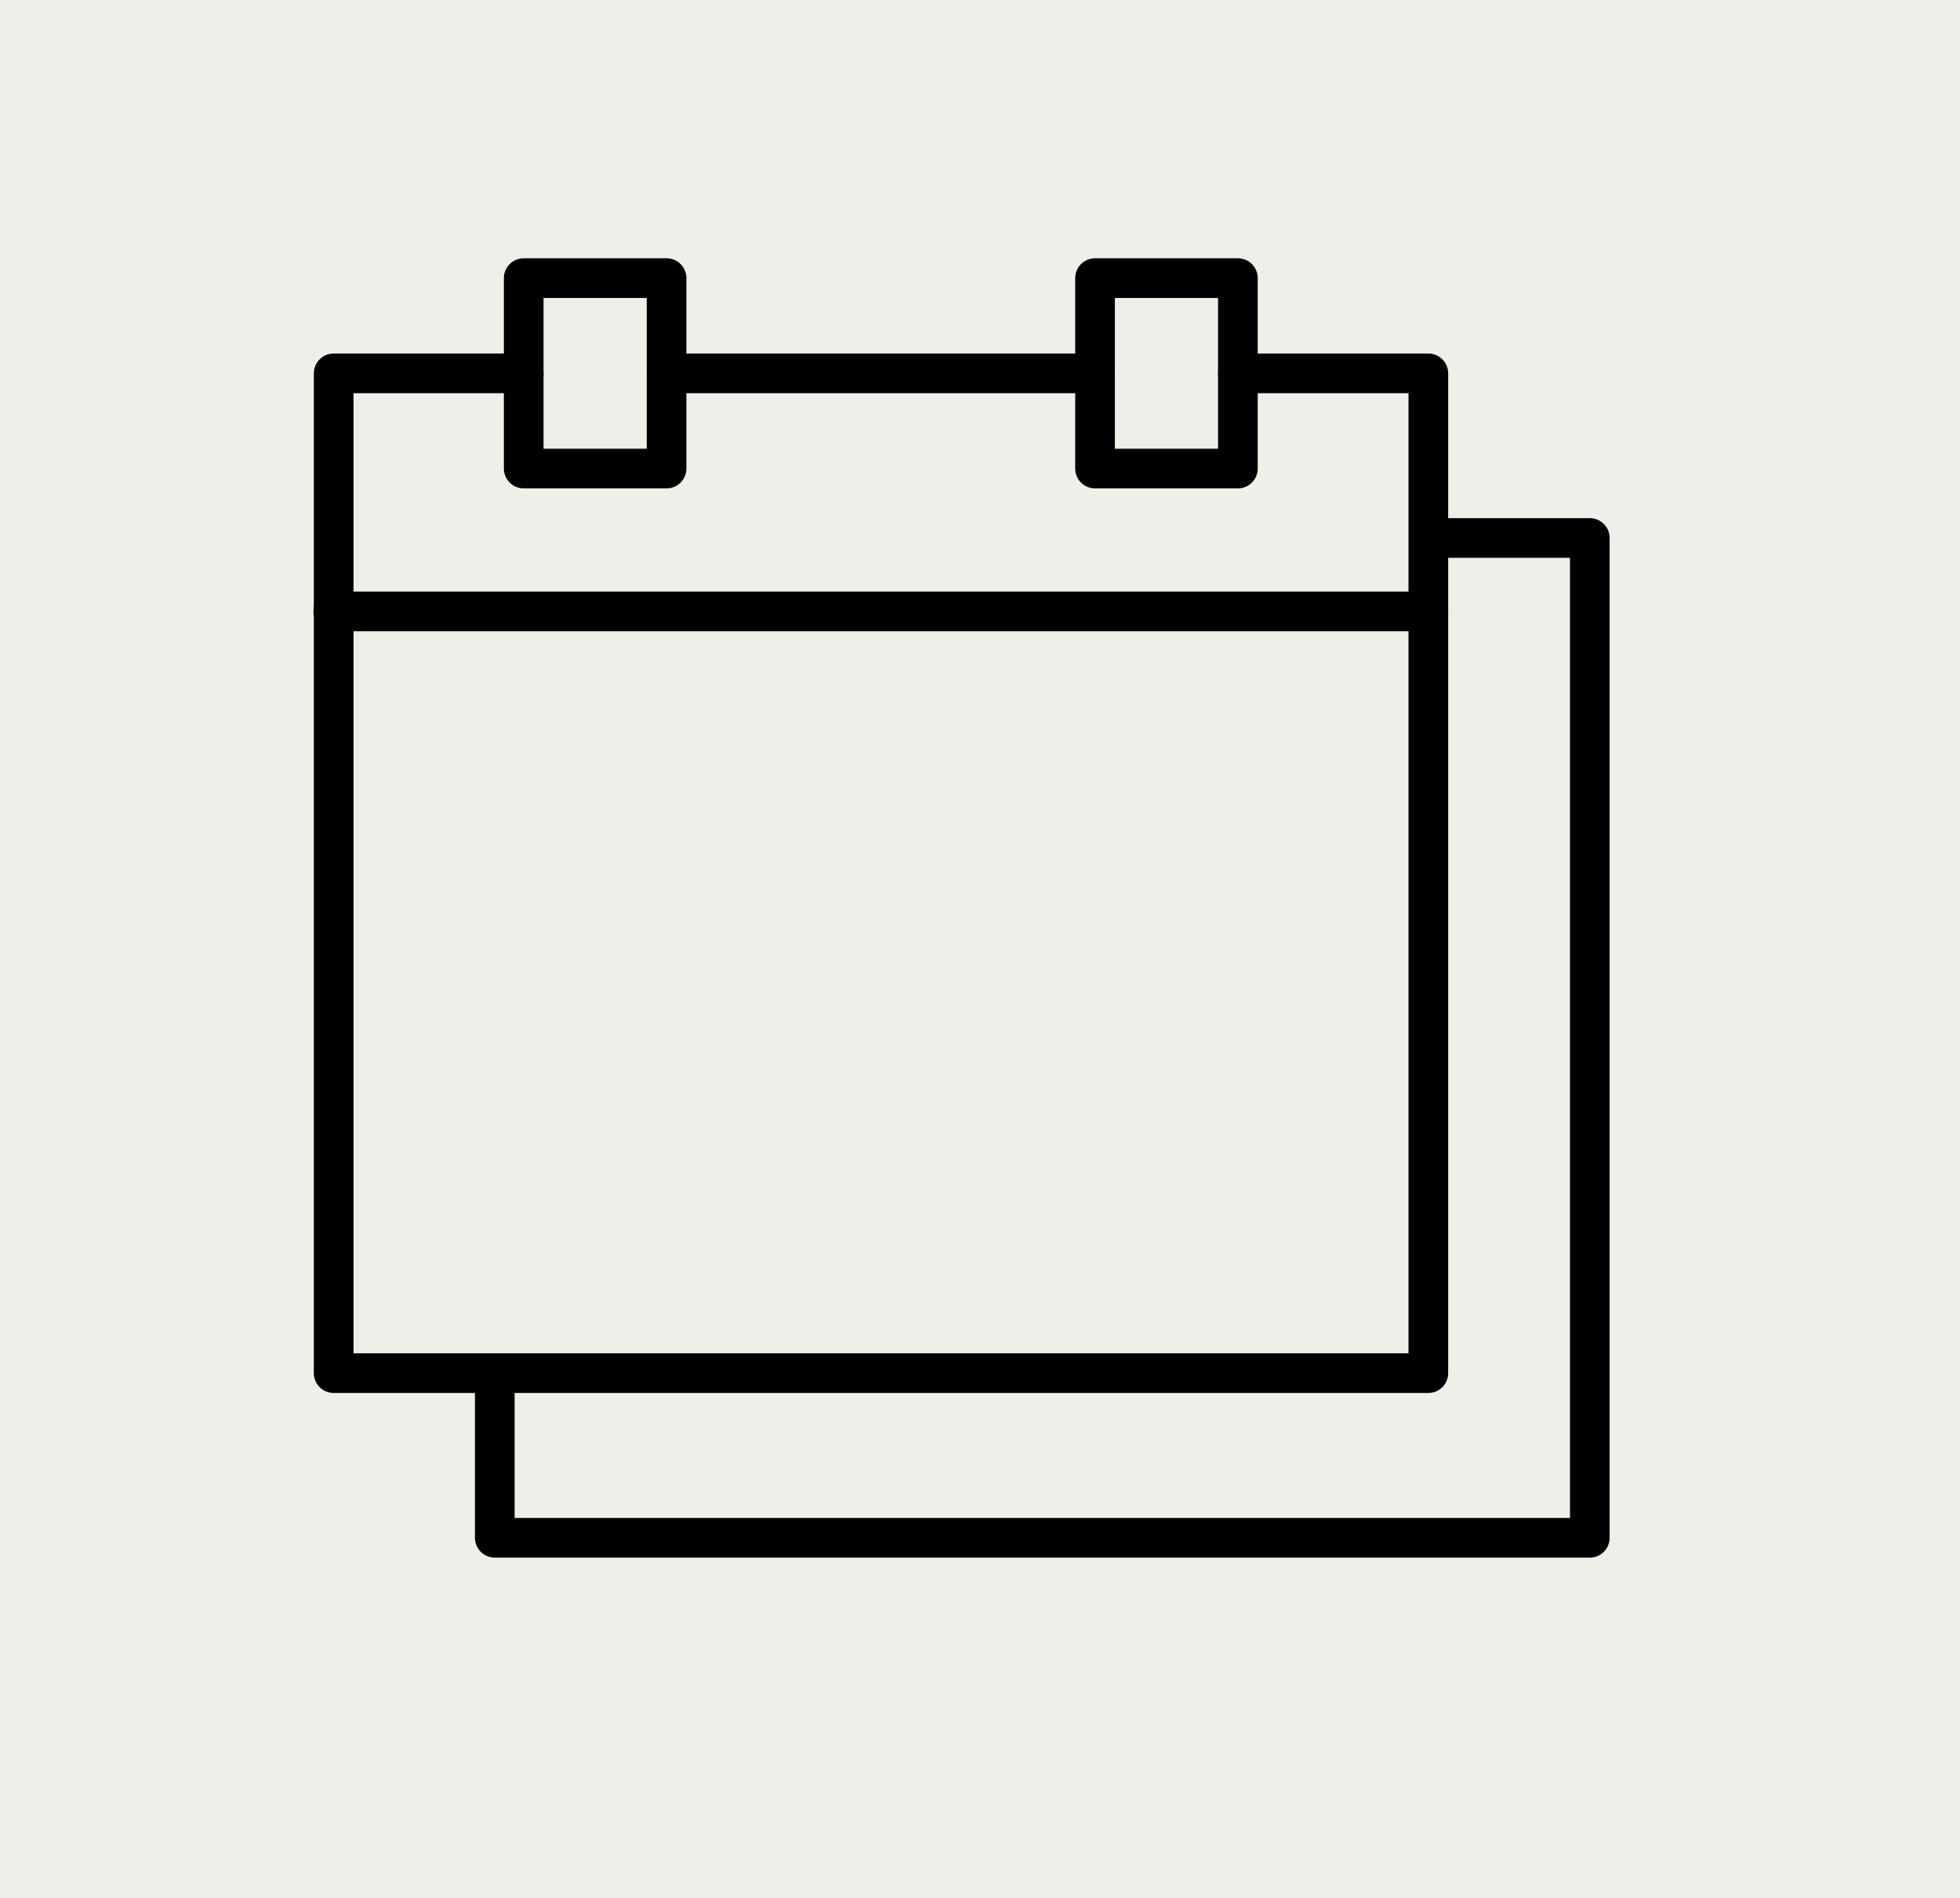 <?xml version="1.0" encoding="UTF-8"?>
<svg width="58.118px" height="56.282px" viewBox="0 0 58.118 56.282" version="1.1" xmlns="http://www.w3.org/2000/svg" xmlns:xlink="http://www.w3.org/1999/xlink">
    <title>Group 2</title>
    <g id="Page-1" stroke="none" stroke-width="1" fill="none" fill-rule="evenodd">
        <g id="Group-2">
            <polygon id="Path" fill="#F0EEE8" fill-rule="nonzero" points="58.118 0 0 0 0 56.282 58.118 56.282"></polygon>
            <polyline id="Path" stroke="#000000" stroke-width="1.176" stroke-linecap="round" stroke-linejoin="round" points="15.529 11.071 9.894 11.071 9.894 40.718 42.353 40.718 42.353 11.071 36.706 11.071"></polyline>
            <polyline id="Path" stroke="#000000" stroke-width="1.176" stroke-linecap="round" stroke-linejoin="round" points="14.671 41.247 14.671 45.6 47.141 45.6 47.141 15.953 42.918 15.953"></polyline>
            <polygon id="Path" stroke="#000000" stroke-width="1.176" stroke-linecap="round" stroke-linejoin="round" points="19.765 8.247 15.529 8.247 15.529 13.894 19.765 13.894"></polygon>
            <polygon id="Path" stroke="#000000" stroke-width="1.176" stroke-linecap="round" stroke-linejoin="round" points="36.706 8.247 32.47 8.247 32.47 13.894 36.706 13.894"></polygon>
            <line x1="19.765" y1="11.071" x2="32.471" y2="11.071" id="Path" stroke="#000000" stroke-width="1.176" stroke-linecap="round" stroke-linejoin="round"></line>
            <line x1="9.882" y1="18.13" x2="42.353" y2="18.13" id="Path" stroke="#000000" stroke-width="1.176" stroke-linecap="round" stroke-linejoin="round"></line>
        </g>
    </g>
</svg>